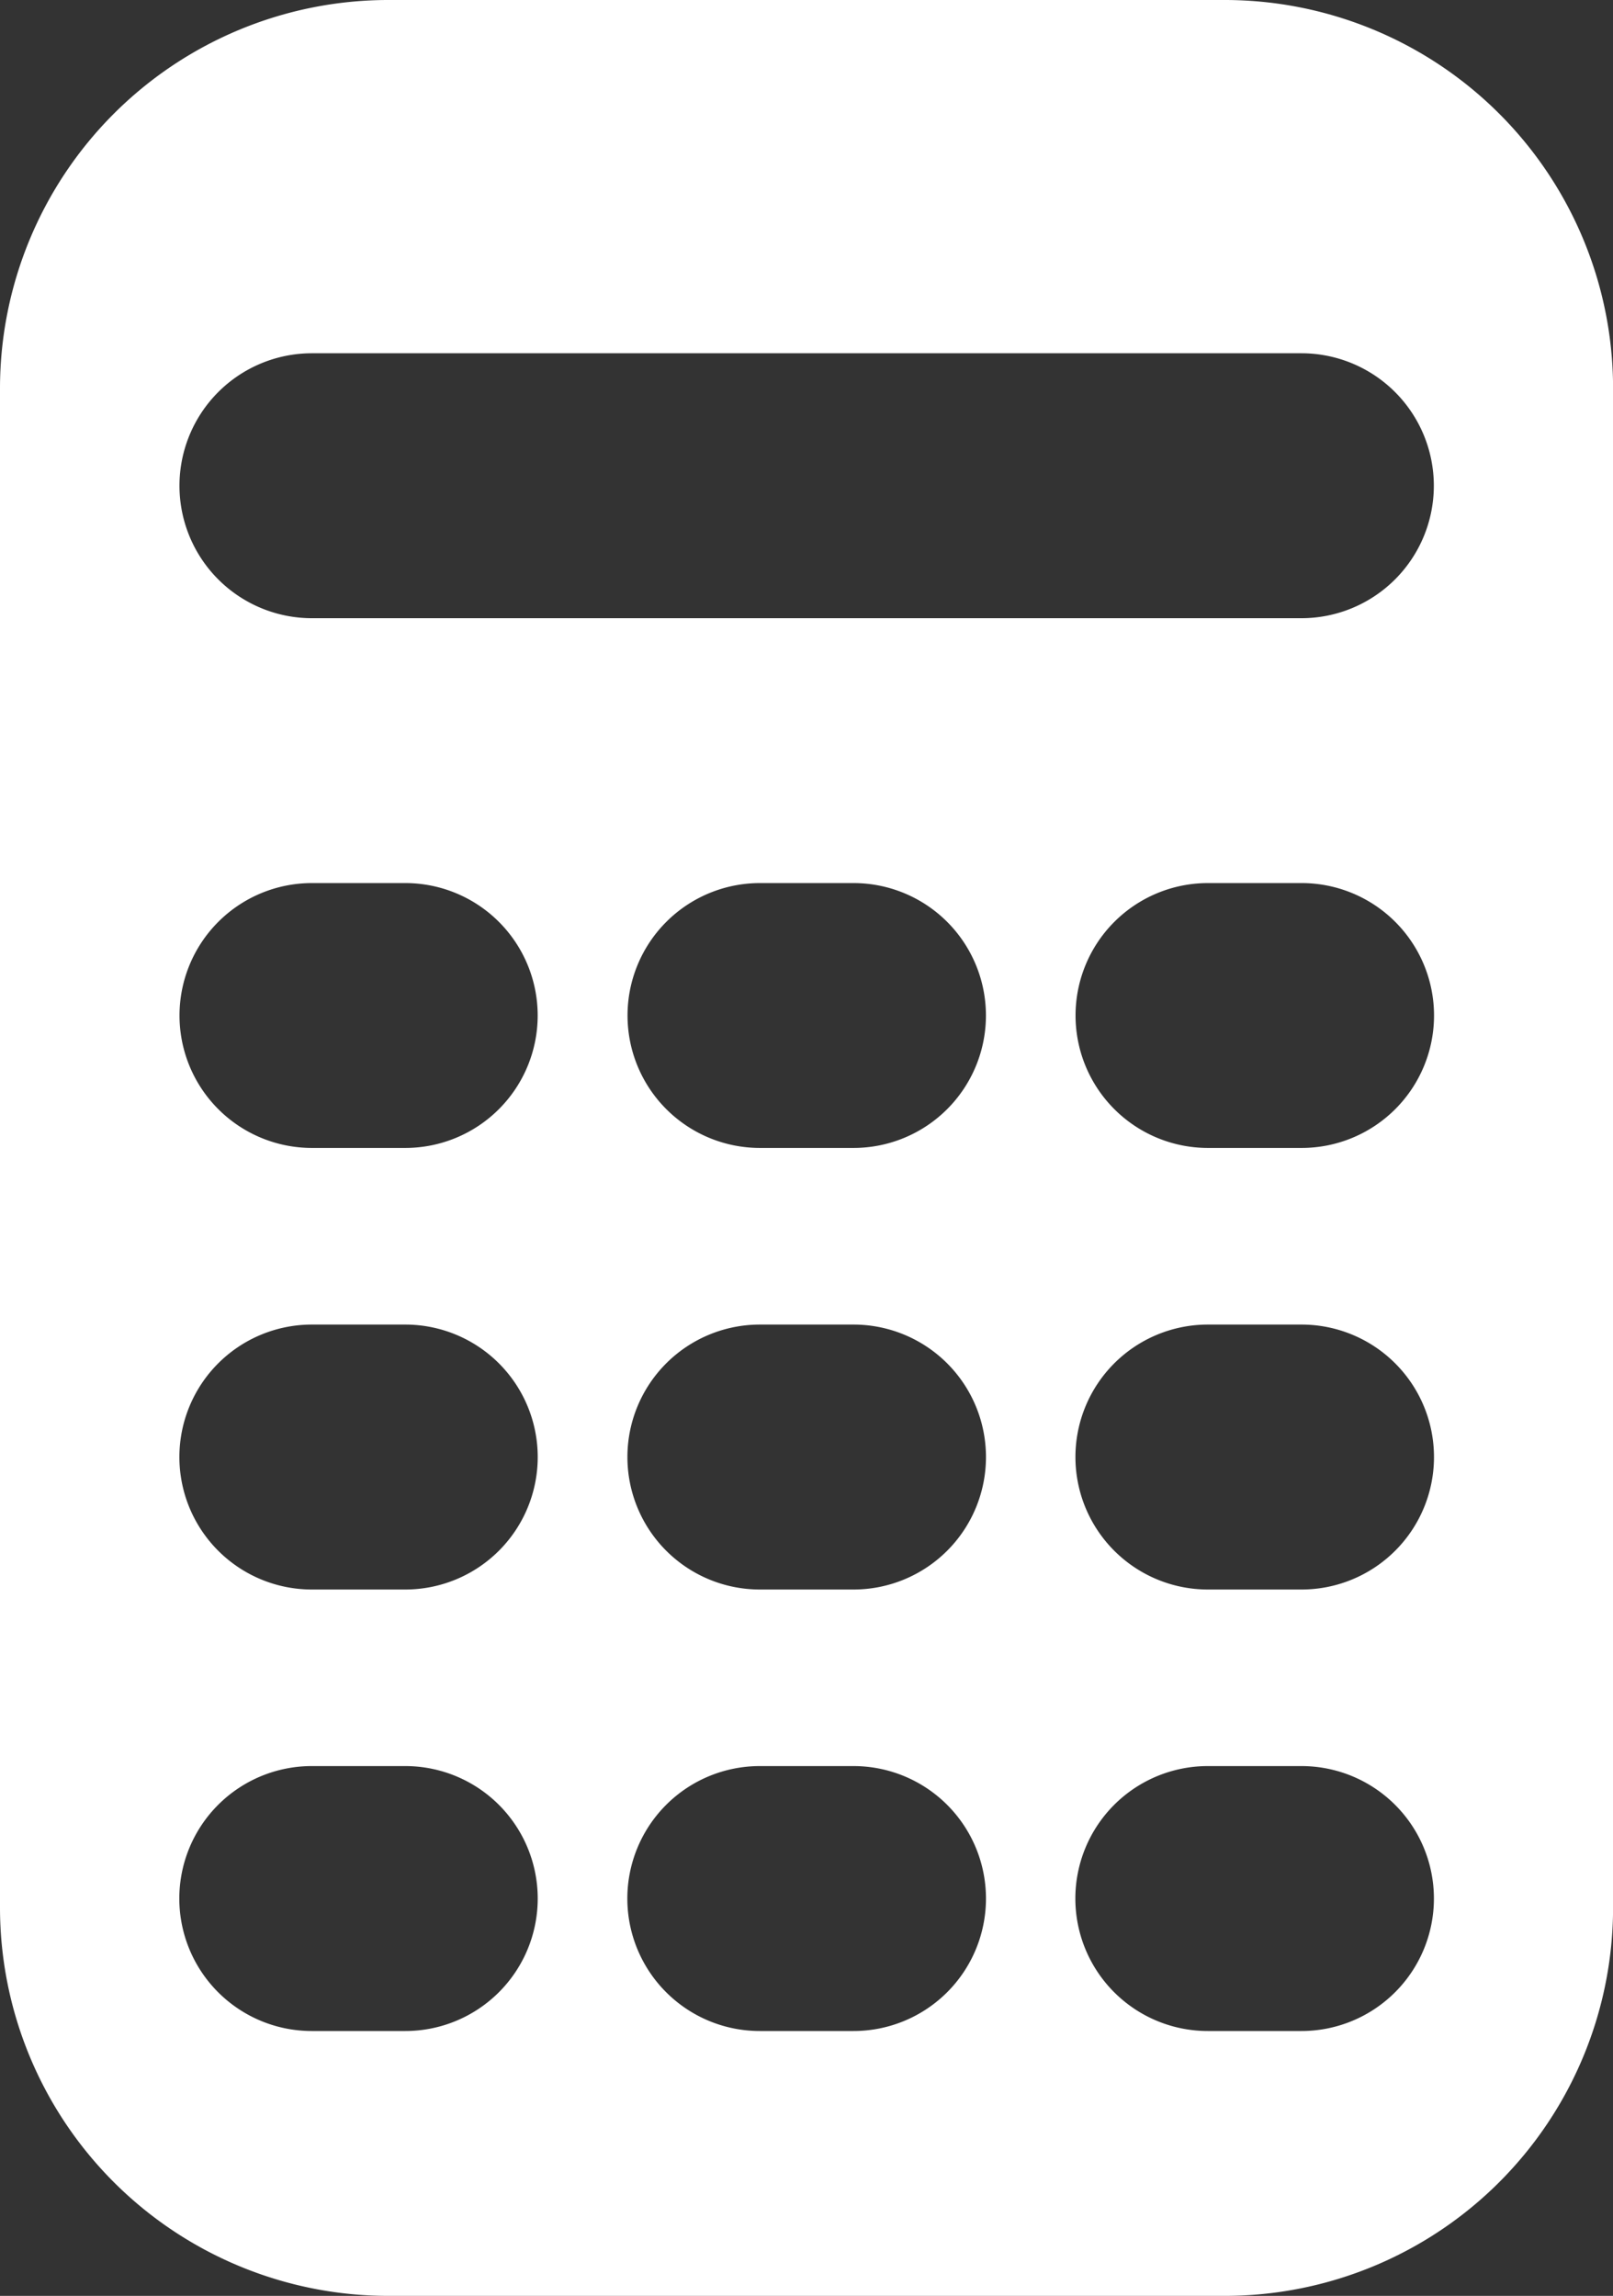 <svg xmlns="http://www.w3.org/2000/svg" width="20.788" height="29.584" xmlns:v="https://vecta.io/nano"><rect width="100%" height="100%" fill="#333333" stroke="none"/><path d="M15.789 29.584H5a5.006 5.006 0 0 1-5-5V5a5.006 5.006 0 0 1 5-5h10.789a5.006 5.006 0 0 1 5 5v19.583a5.006 5.006 0 0 1-5 5.001zm-.223-6.827a1.707 1.707 0 0 0 0 3.414h1.207a1.707 1.707 0 0 0 0-3.414zm-5.774 0a1.707 1.707 0 0 0 0 3.414H11a1.707 1.707 0 1 0 0-3.414zm-5.774 0a1.707 1.707 0 1 0 0 3.414h1.205a1.707 1.707 0 0 0 0-3.414zm11.549-5.689a1.707 1.707 0 0 0 0 3.414h1.207a1.707 1.707 0 0 0 0-3.414zm-5.774 0a1.707 1.707 0 0 0 0 3.414H11a1.707 1.707 0 1 0 0-3.414zm-5.774 0a1.707 1.707 0 1 0 0 3.414h1.204a1.707 1.707 0 0 0 0-3.414zm11.549-5.689a1.706 1.706 0 0 0 0 3.413h1.207a1.706 1.706 0 0 0 0-3.413zm-5.774 0a1.706 1.706 0 0 0 0 3.413H11a1.706 1.706 0 1 0 0-3.413zm-5.774 0a1.706 1.706 0 1 0 0 3.413h1.203a1.706 1.706 0 1 0 0-3.413zm0-6.827a1.707 1.707 0 1 0 0 3.414h12.752a1.707 1.707 0 0 0 0-3.414z" fill="#fff"/></svg>